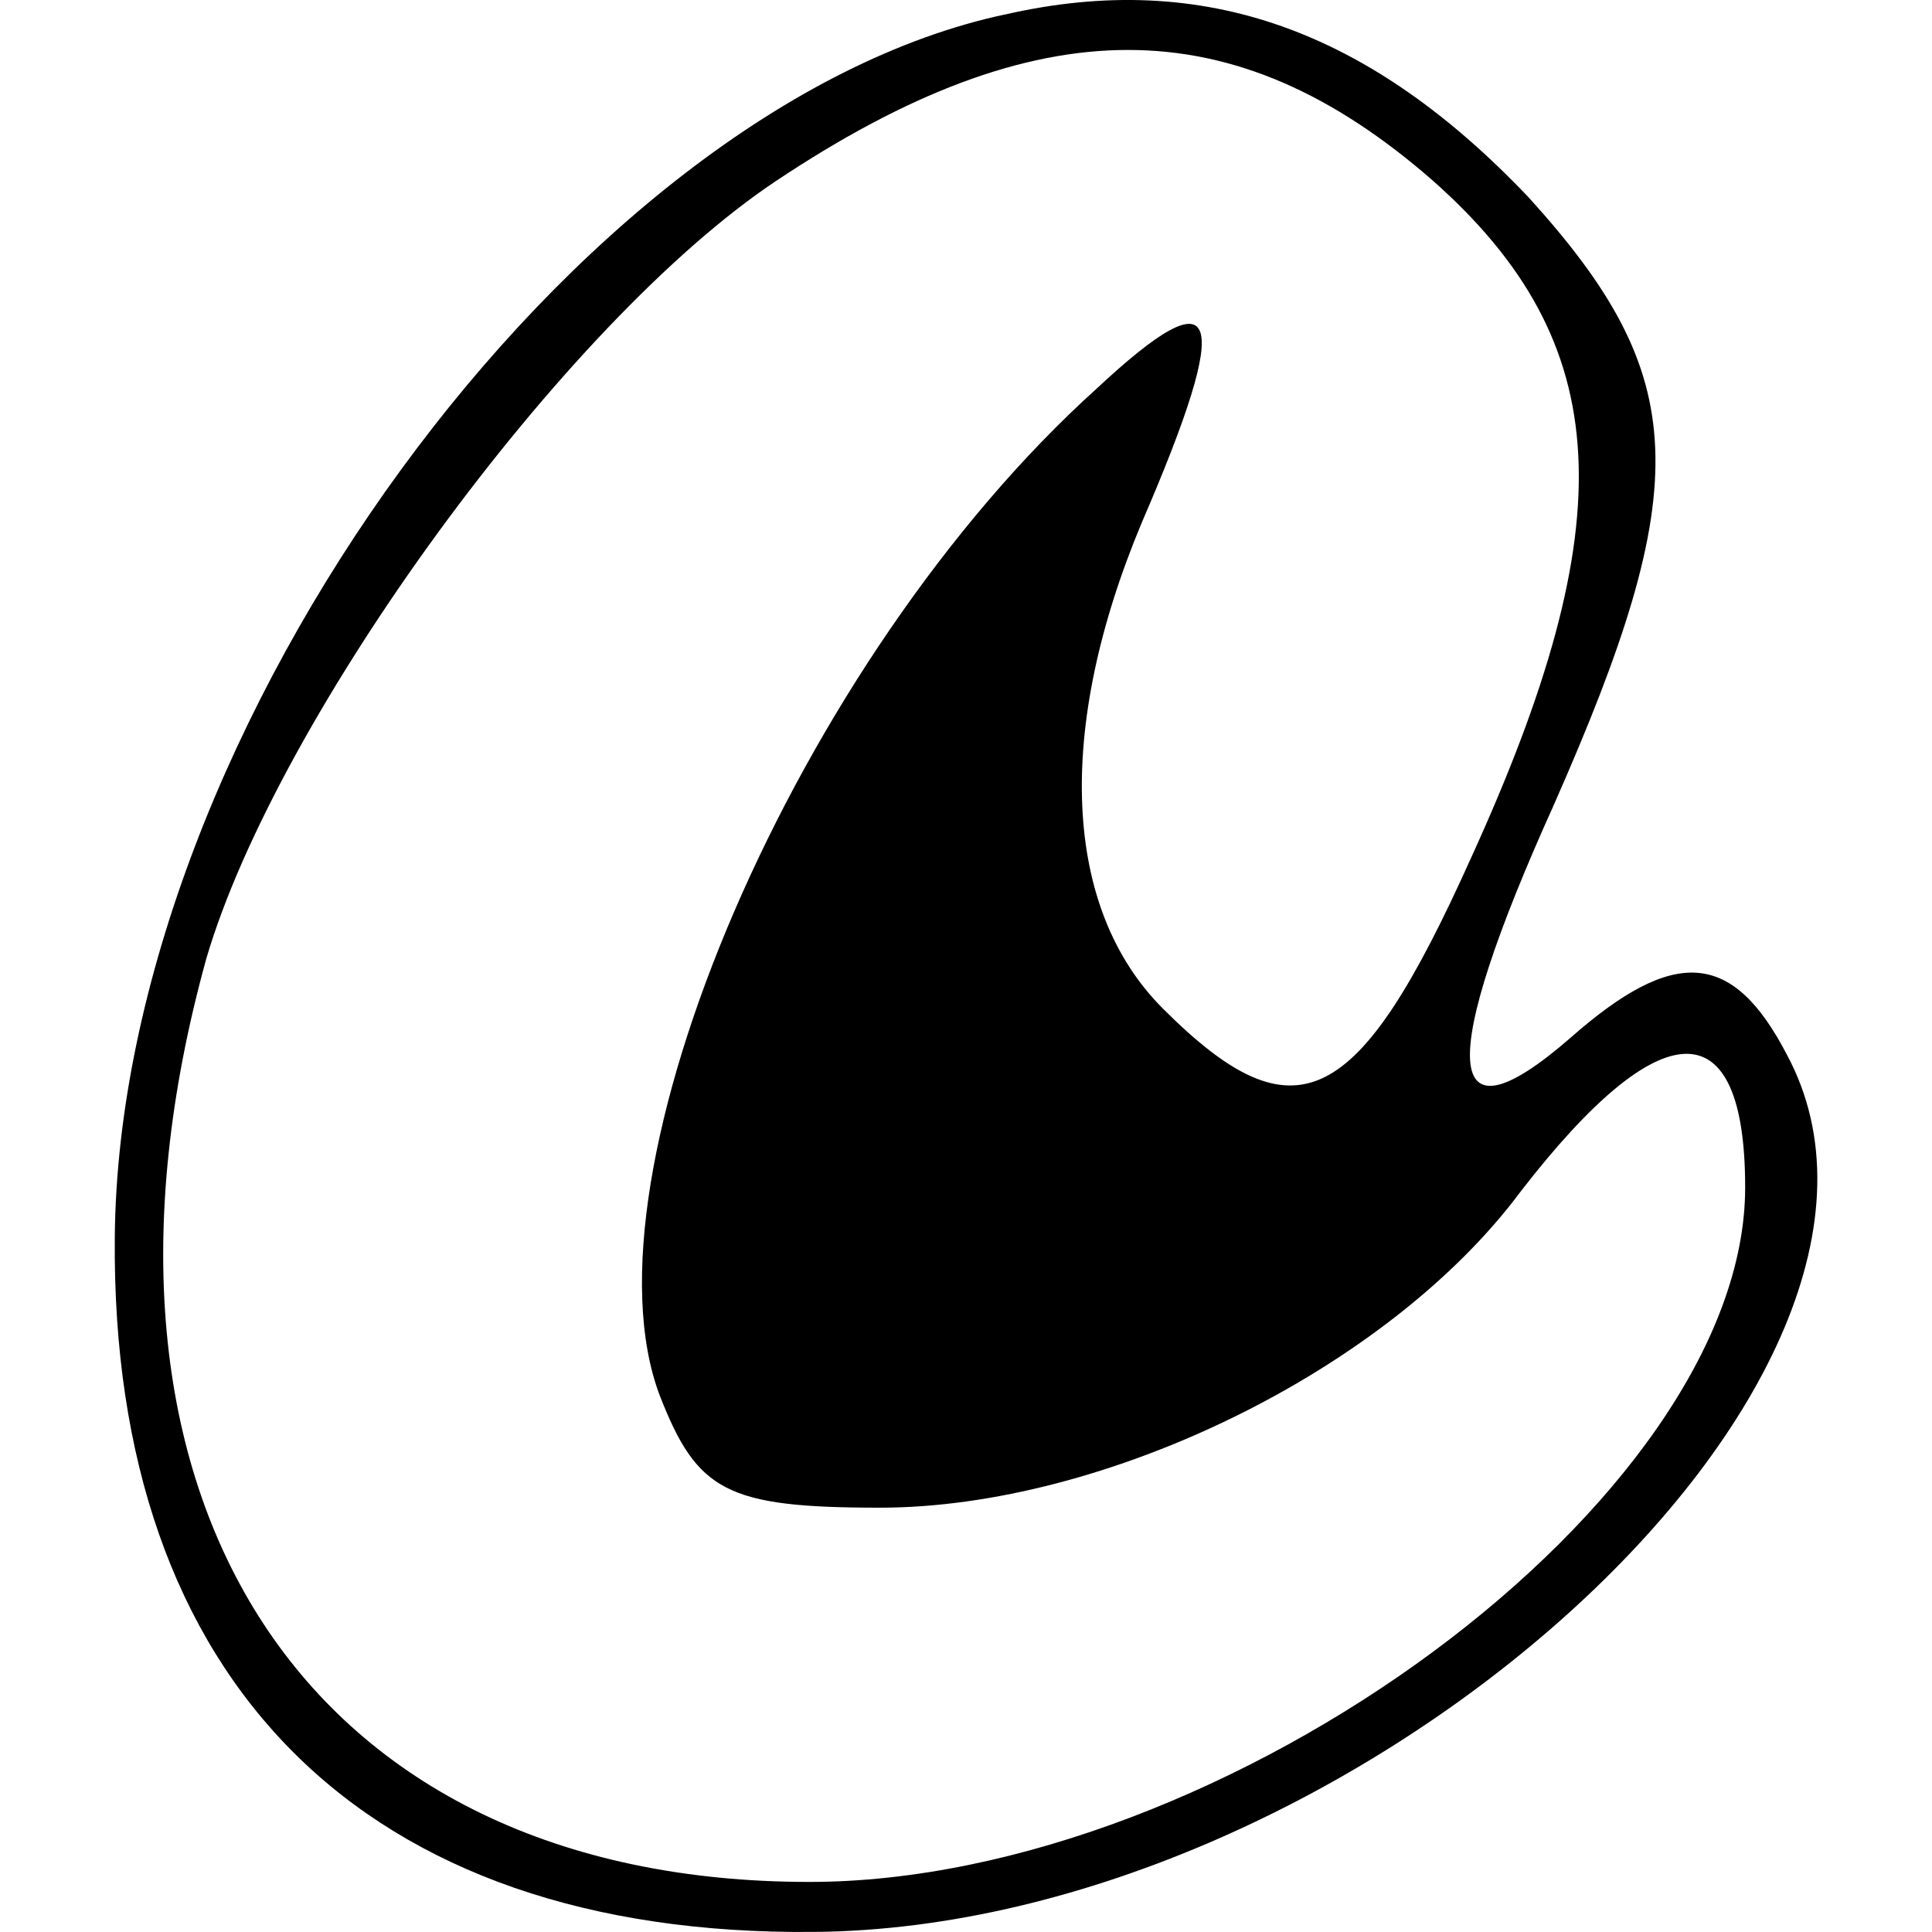 <svg xmlns="http://www.w3.org/2000/svg" width="1em" height="1em" viewBox="0 0 24 24"><path fill="currentColor" d="M12.482.18C7.161 1.319 1.478 9.069 1.426 15.372c-.051 5.527 3.1 8.68 8.68 8.627c6.716-.05 14.259-6.87 12.09-10.9c-.672-1.292-1.396-1.344-2.687-.207c-1.602 1.395-1.654.31-.207-2.893c1.757-3.98 1.705-5.322-.31-7.544C17.03.388 14.962-.388 12.482.181Zm5.322 2.068c2.273 2.015 2.376 4.236.465 8.42c-1.395 3.1-2.17 3.515-3.824 1.86c-1.24-1.24-1.343-3.46-.258-6.044c1.137-2.635.982-3.1-.568-1.653c-3.72 3.358-6.458 9.765-5.424 12.503c.464 1.189.825 1.395 2.737 1.395c2.79 0 6.303-1.705 7.957-3.926c1.756-2.274 2.79-2.274 2.79-.052c0 3.875-6.459 8.627-11.625 8.627c-6.251 0-9.351-4.752-7.491-11.47c.878-2.995 4.443-7.904 7.077-9.66c3.255-2.17 5.684-2.17 8.164 0"/></svg>
